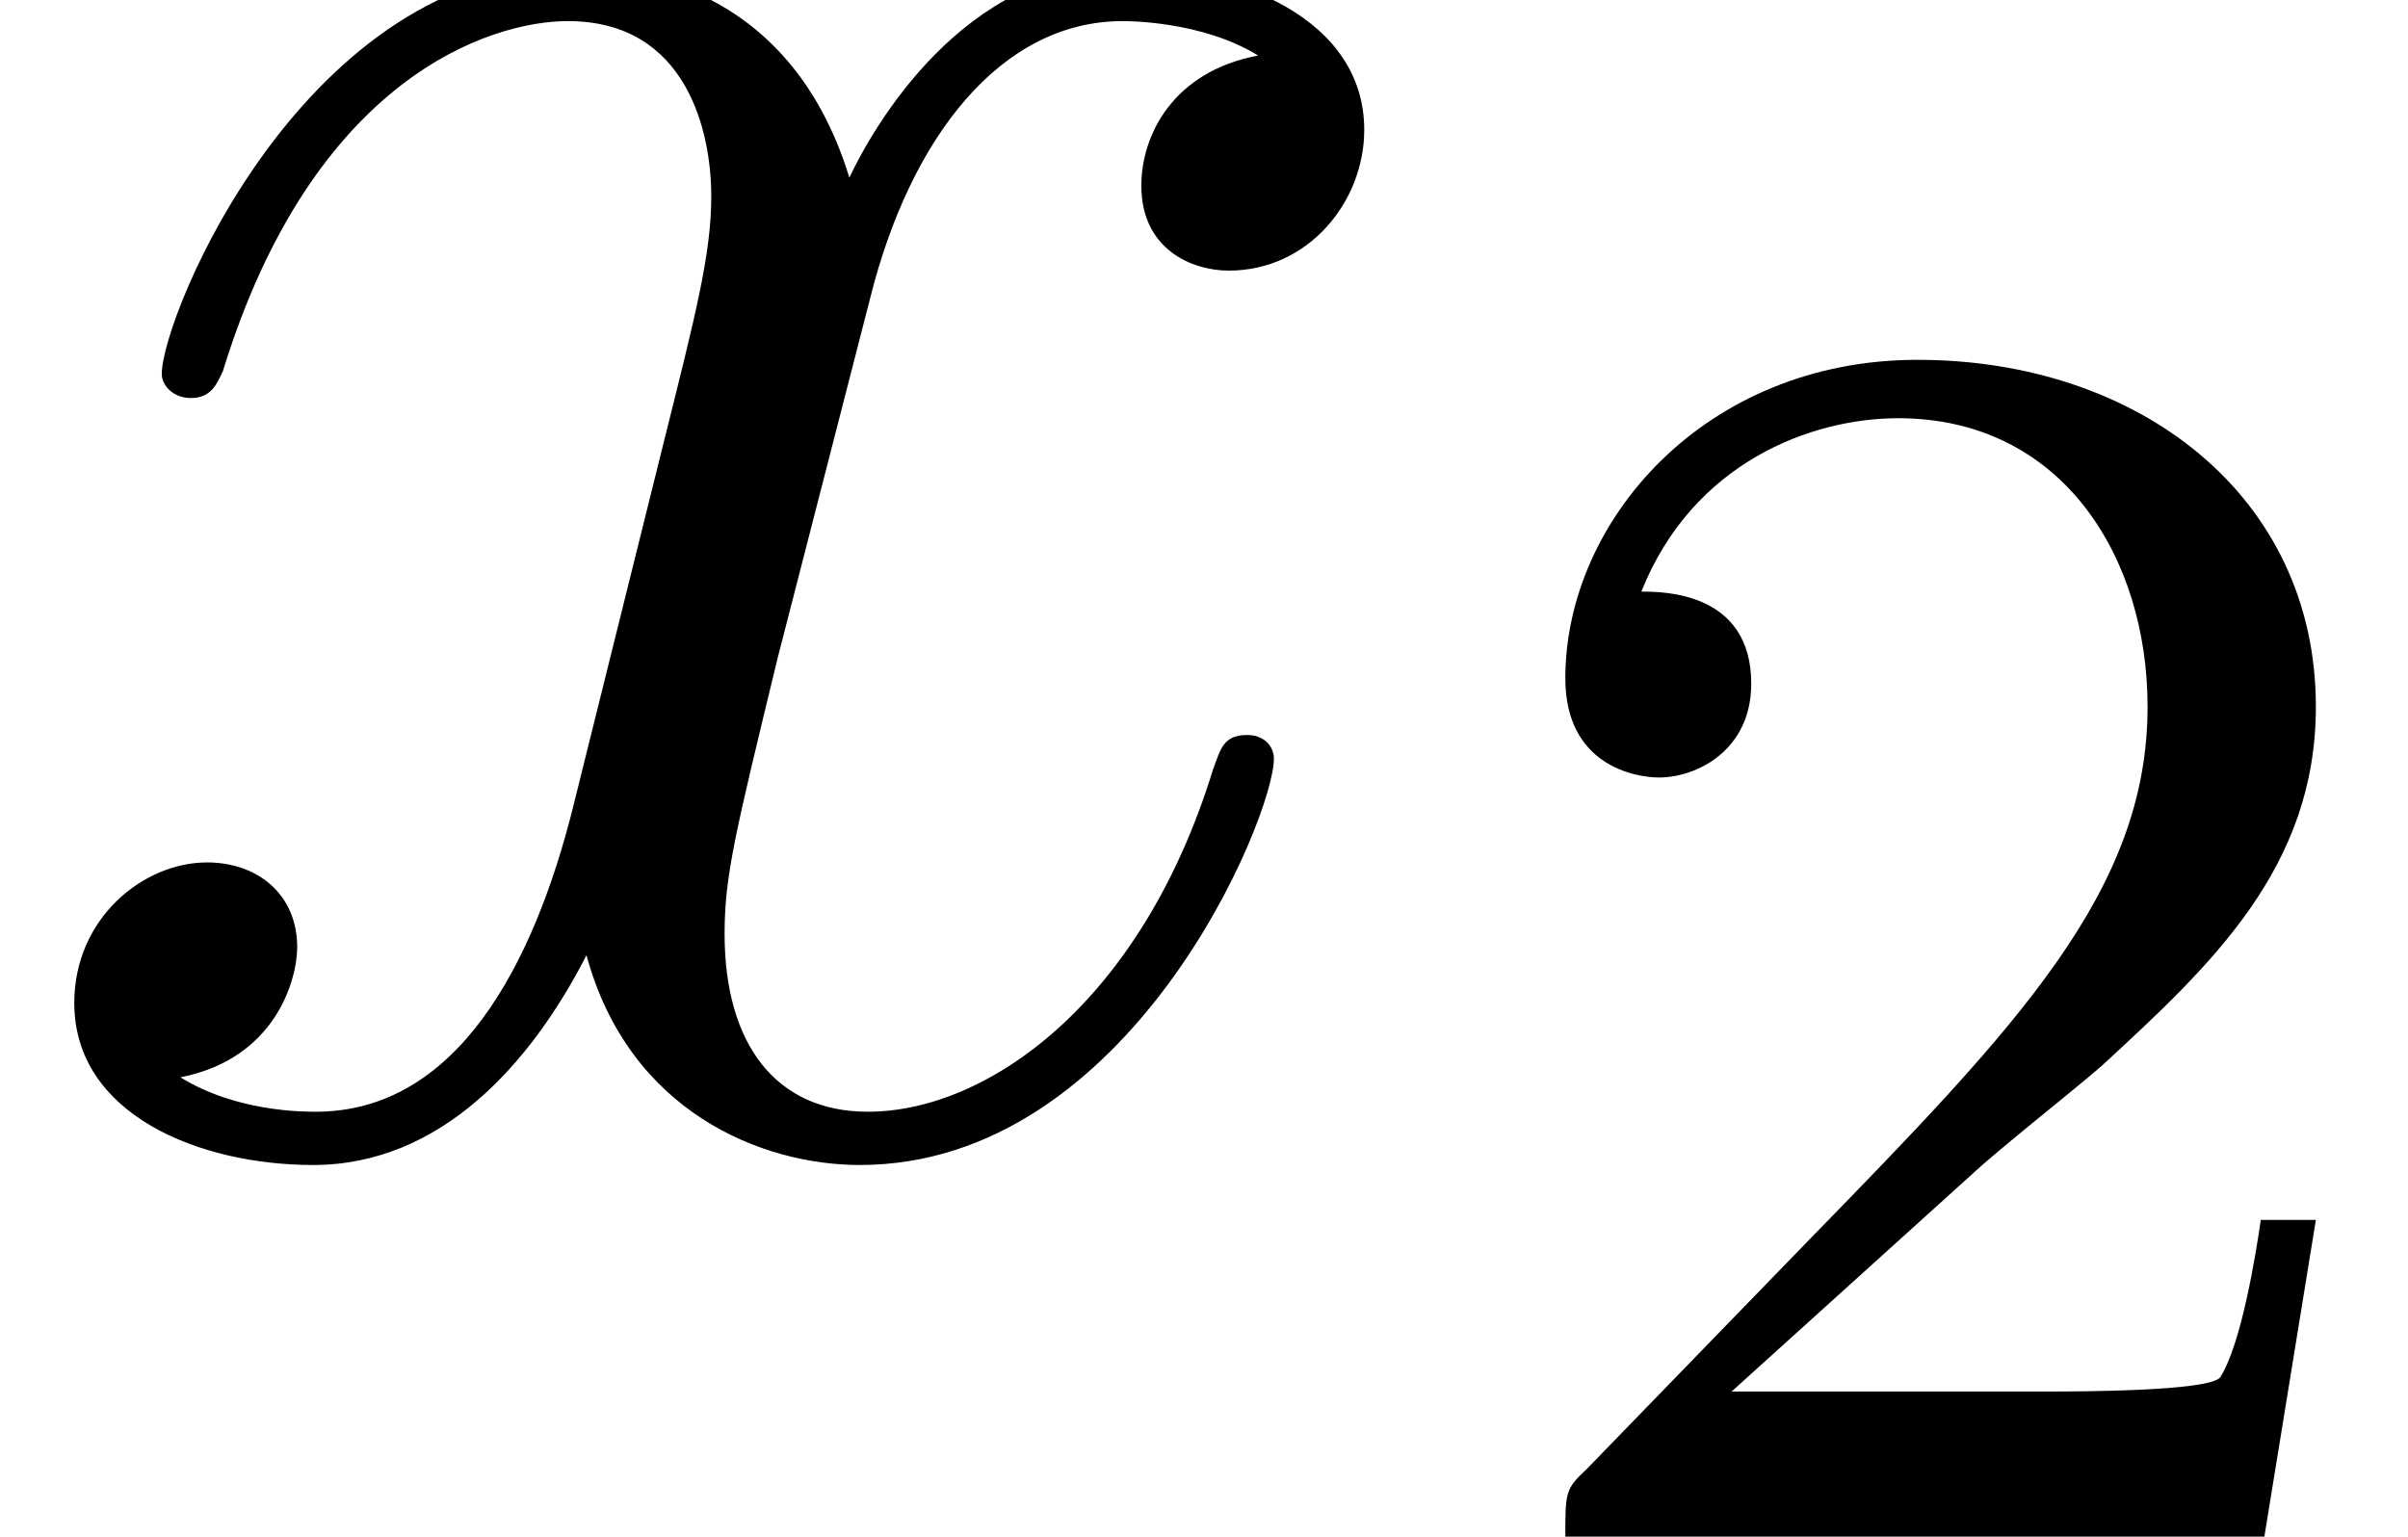 <?xml version='1.0'?>
<!-- This file was generated by dvisvgm 1.6 -->
<svg height='9.552pt' version='1.1' viewBox='110.994 163.966 14.967 9.552' width='14.967pt' xmlns='http://www.w3.org/2000/svg' xmlns:xlink='http://www.w3.org/1999/xlink'>
<defs>
<path d='M2.239 -1.62C2.366 -1.739 2.7 -2.001 2.827 -2.112C3.319 -2.565 3.788 -3.001 3.788 -3.724C3.788 -4.669 2.994 -5.28 2.001 -5.28C1.048 -5.28 0.421 -4.558 0.421 -3.851C0.421 -3.462 0.731 -3.406 0.842 -3.406C1.008 -3.406 1.255 -3.526 1.255 -3.827C1.255 -4.24 0.858 -4.24 0.762 -4.24C0.993 -4.82 1.525 -5.018 1.914 -5.018C2.652 -5.018 3.033 -4.391 3.033 -3.724C3.033 -2.898 2.454 -2.295 1.517 -1.334L0.516 -0.302C0.421 -0.214 0.421 -0.199 0.421 0H3.557L3.788 -1.421H3.541C3.518 -1.263 3.454 -0.865 3.359 -0.715C3.311 -0.651 2.708 -0.651 2.581 -0.651H1.167L2.239 -1.62Z' id='g4-50'/>
<use id='g17-50' transform='scale(1.004)' xlink:href='#g4-50'/>
<path d='M5.667 -4.878C5.284 -4.806 5.141 -4.519 5.141 -4.292C5.141 -4.005 5.368 -3.909 5.535 -3.909C5.894 -3.909 6.145 -4.22 6.145 -4.543C6.145 -5.045 5.571 -5.272 5.069 -5.272C4.34 -5.272 3.933 -4.555 3.826 -4.328C3.551 -5.224 2.809 -5.272 2.594 -5.272C1.375 -5.272 0.729 -3.706 0.729 -3.443C0.729 -3.395 0.777 -3.335 0.861 -3.335C0.956 -3.335 0.98 -3.407 1.004 -3.455C1.411 -4.782 2.212 -5.033 2.558 -5.033C3.096 -5.033 3.204 -4.531 3.204 -4.244C3.204 -3.981 3.132 -3.706 2.989 -3.132L2.582 -1.494C2.403 -0.777 2.056 -0.12 1.423 -0.12C1.363 -0.12 1.064 -0.12 0.813 -0.275C1.243 -0.359 1.339 -0.717 1.339 -0.861C1.339 -1.1 1.16 -1.243 0.933 -1.243C0.646 -1.243 0.335 -0.992 0.335 -0.61C0.335 -0.108 0.897 0.12 1.411 0.12C1.985 0.12 2.391 -0.335 2.642 -0.825C2.833 -0.12 3.431 0.12 3.873 0.12C5.093 0.12 5.738 -1.447 5.738 -1.71C5.738 -1.769 5.691 -1.817 5.619 -1.817C5.511 -1.817 5.499 -1.757 5.464 -1.662C5.141 -0.61 4.447 -0.12 3.909 -0.12C3.491 -0.12 3.264 -0.43 3.264 -0.921C3.264 -1.184 3.312 -1.375 3.503 -2.164L3.921 -3.79C4.101 -4.507 4.507 -5.033 5.057 -5.033C5.081 -5.033 5.416 -5.033 5.667 -4.878Z' id='g15-120'/>
</defs>
<g id='page132' transform='matrix(1.38 0 0 1.38 0 0)'>
<use x='80.43' xlink:href='#g15-120' y='123.944'/>
<use x='87.058' xlink:href='#g17-50' y='125.738'/>
</g>
</svg>
